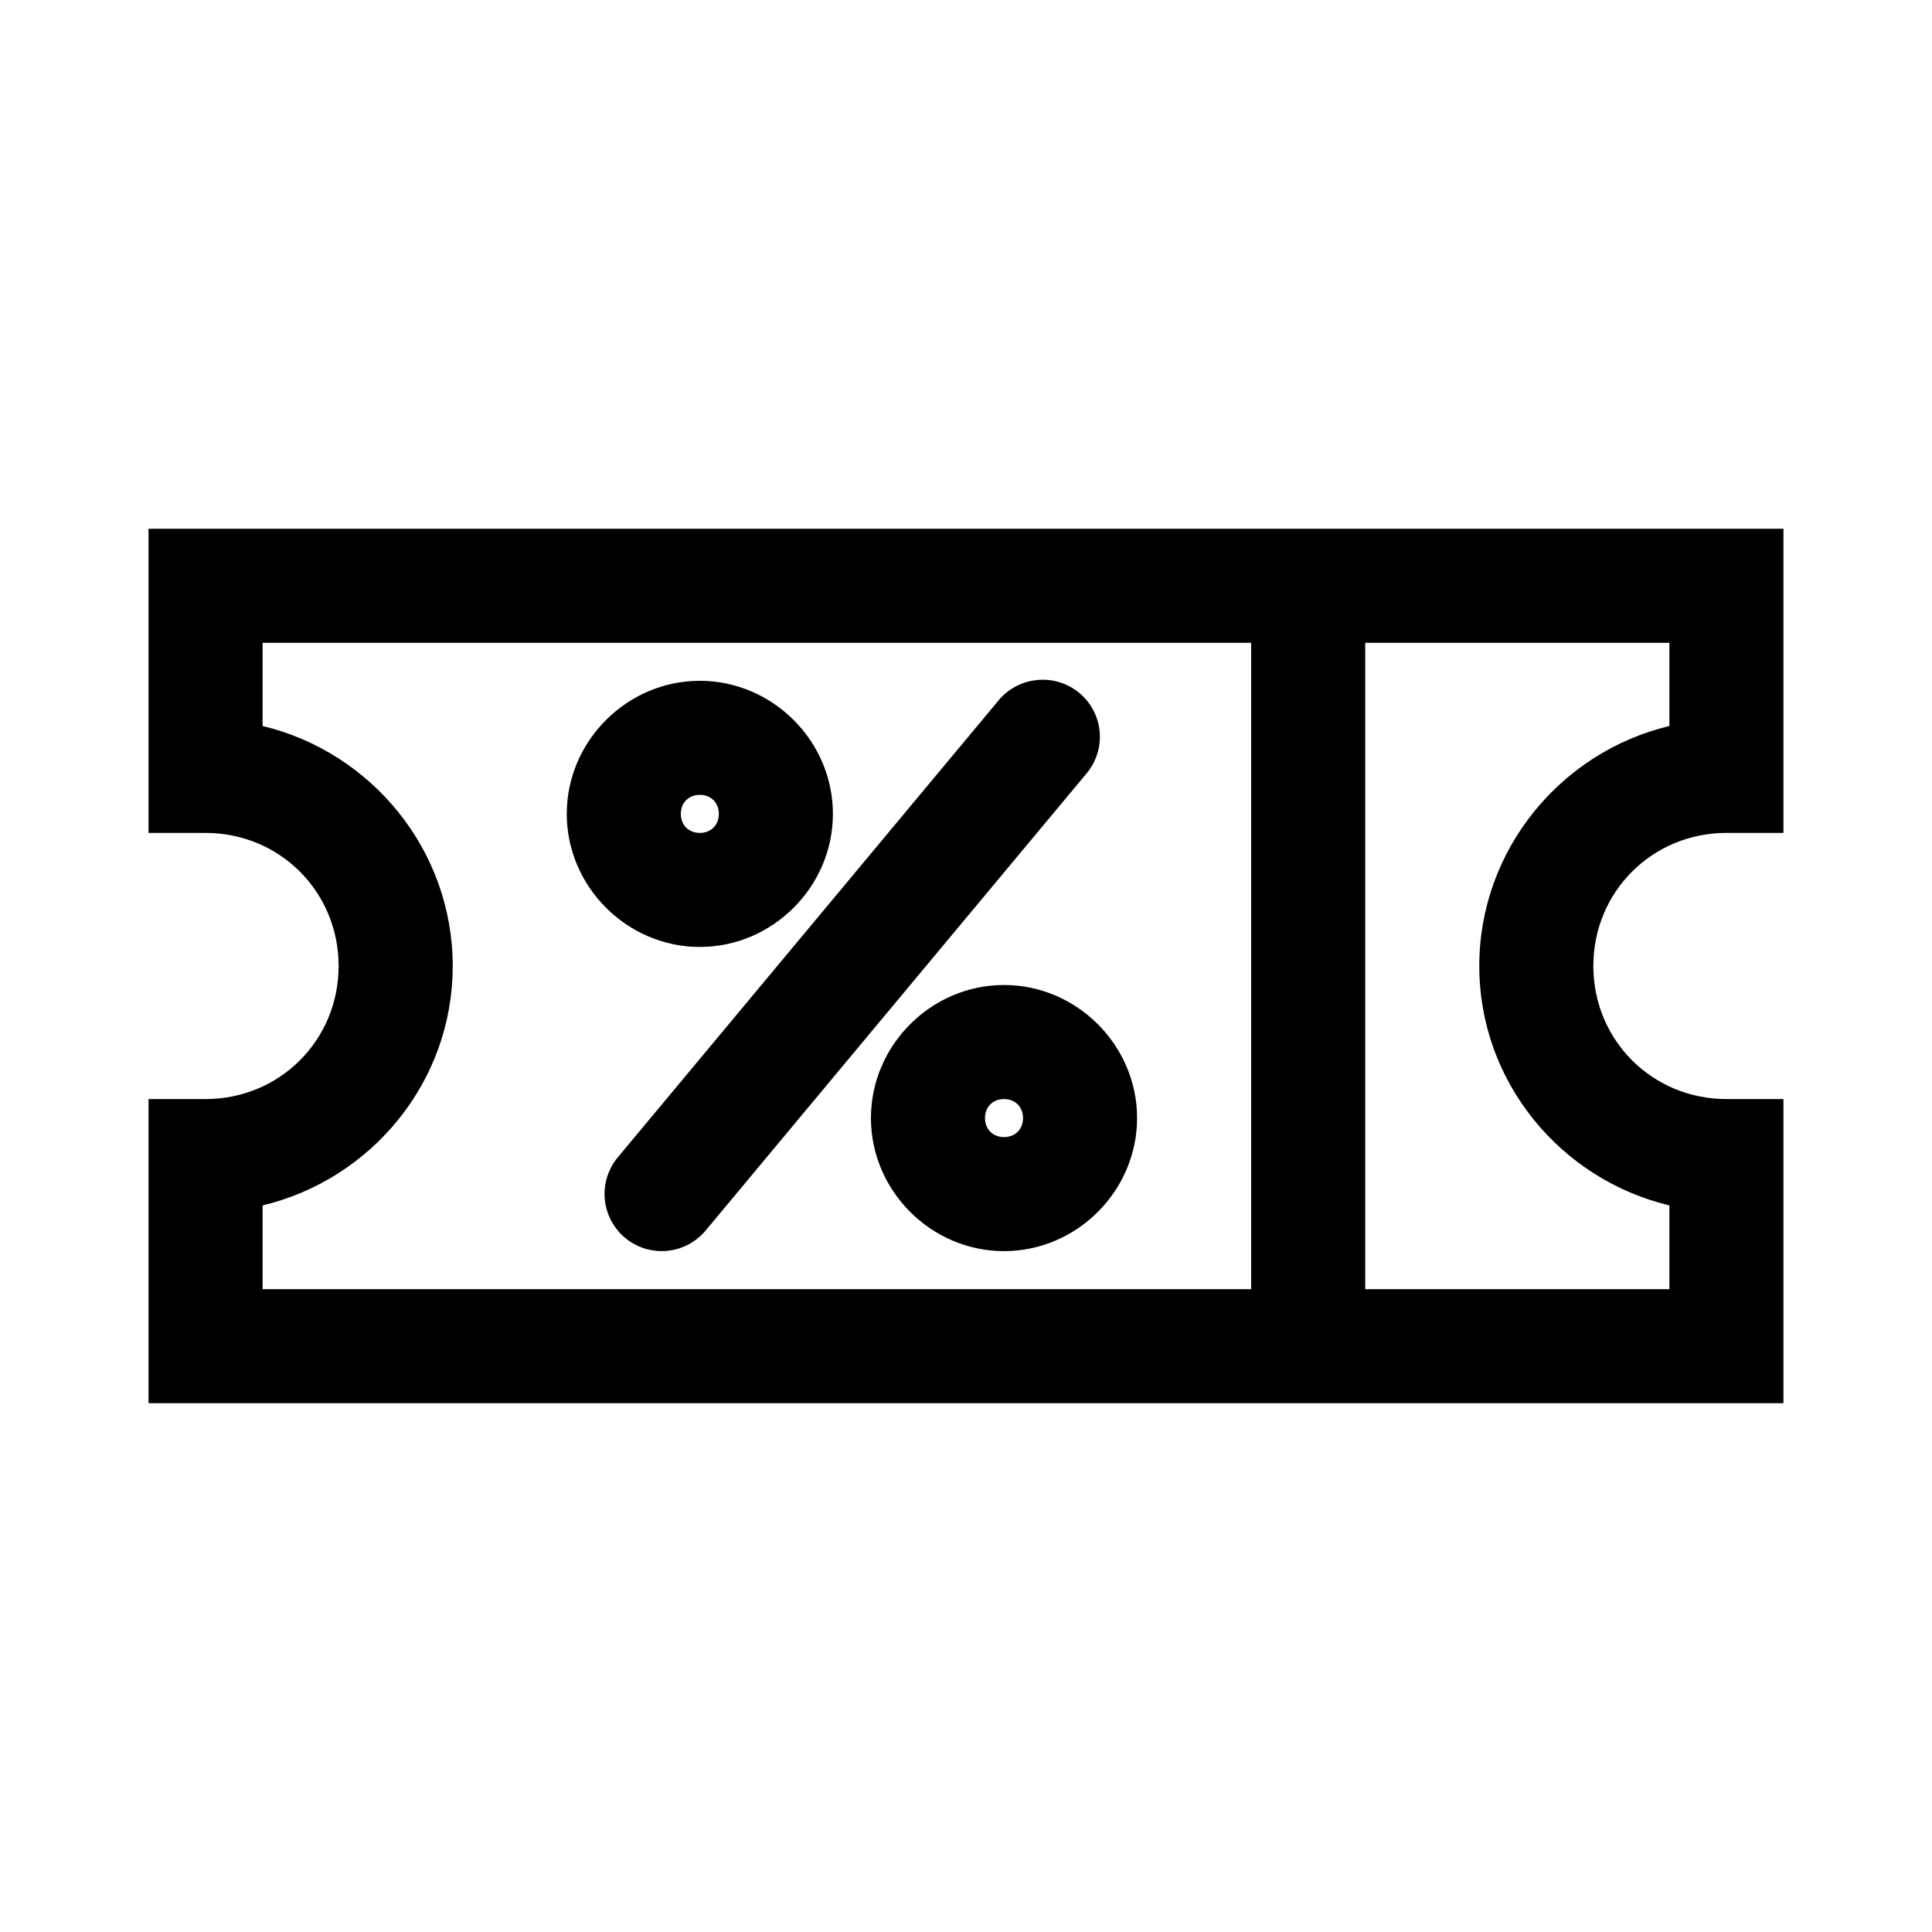 <?xml version="1.0" encoding="UTF-8"?>
<!-- Uploaded to: SVG Repo, www.svgrepo.com, Generator: SVG Repo Mixer Tools -->
<svg fill="#000000" width="800px" height="800px" version="1.1" viewBox="144 144 512 512" xmlns="http://www.w3.org/2000/svg">
 <path d="m183.36 284.12v80.609h15.113c19.656 0 35.266 15.609 35.266 35.266s-15.609 35.266-35.266 35.266h-15.113v80.609h433.27v-80.609h-15.113c-19.656 0-35.266-15.609-35.266-35.266s15.609-35.266 35.266-35.266h15.113v-80.609zm30.23 30.23h261.98v171.3h-261.98v-22.199c28.77-6.887 50.383-32.66 50.383-63.449 0-30.789-21.609-56.719-50.383-63.605zm292.21 0h80.609v22.043c-28.77 6.887-50.383 32.816-50.383 63.605 0 30.789 21.609 56.562 50.383 63.449v22.199h-80.609zm-87.379 9.918-0.004-0.004c-3.894 0.48-7.453 2.457-9.918 5.512l-100.76 120.91c-2.582 3.09-3.832 7.078-3.469 11.09 0.363 4.008 2.309 7.707 5.406 10.281 3.094 2.574 7.09 3.809 11.098 3.434 4.008-0.379 7.703-2.336 10.266-5.438l100.76-120.91c2.688-3.109 3.992-7.176 3.617-11.27-0.375-4.09-2.398-7.852-5.606-10.418-3.207-2.566-7.32-3.719-11.395-3.191zm-88.957 0.152c-19.297 0-35.266 15.969-35.266 35.266s15.969 35.266 35.266 35.266 35.266-15.969 35.266-35.266-15.969-35.266-35.266-35.266zm0 30.23c2.961 0 5.039 2.078 5.039 5.039 0 2.961-2.078 5.039-5.039 5.039-2.961 0-5.039-2.078-5.039-5.039 0-2.961 2.078-5.039 5.039-5.039zm80.609 50.383c-19.297 0-35.266 15.969-35.266 35.266 0 19.297 15.969 35.266 35.266 35.266s35.266-15.969 35.266-35.266c0-19.297-15.969-35.266-35.266-35.266zm0 30.23c2.961 0 5.039 2.078 5.039 5.039 0 2.961-2.078 5.039-5.039 5.039-2.961 0-5.039-2.078-5.039-5.039 0-2.961 2.078-5.039 5.039-5.039z"/>
</svg>